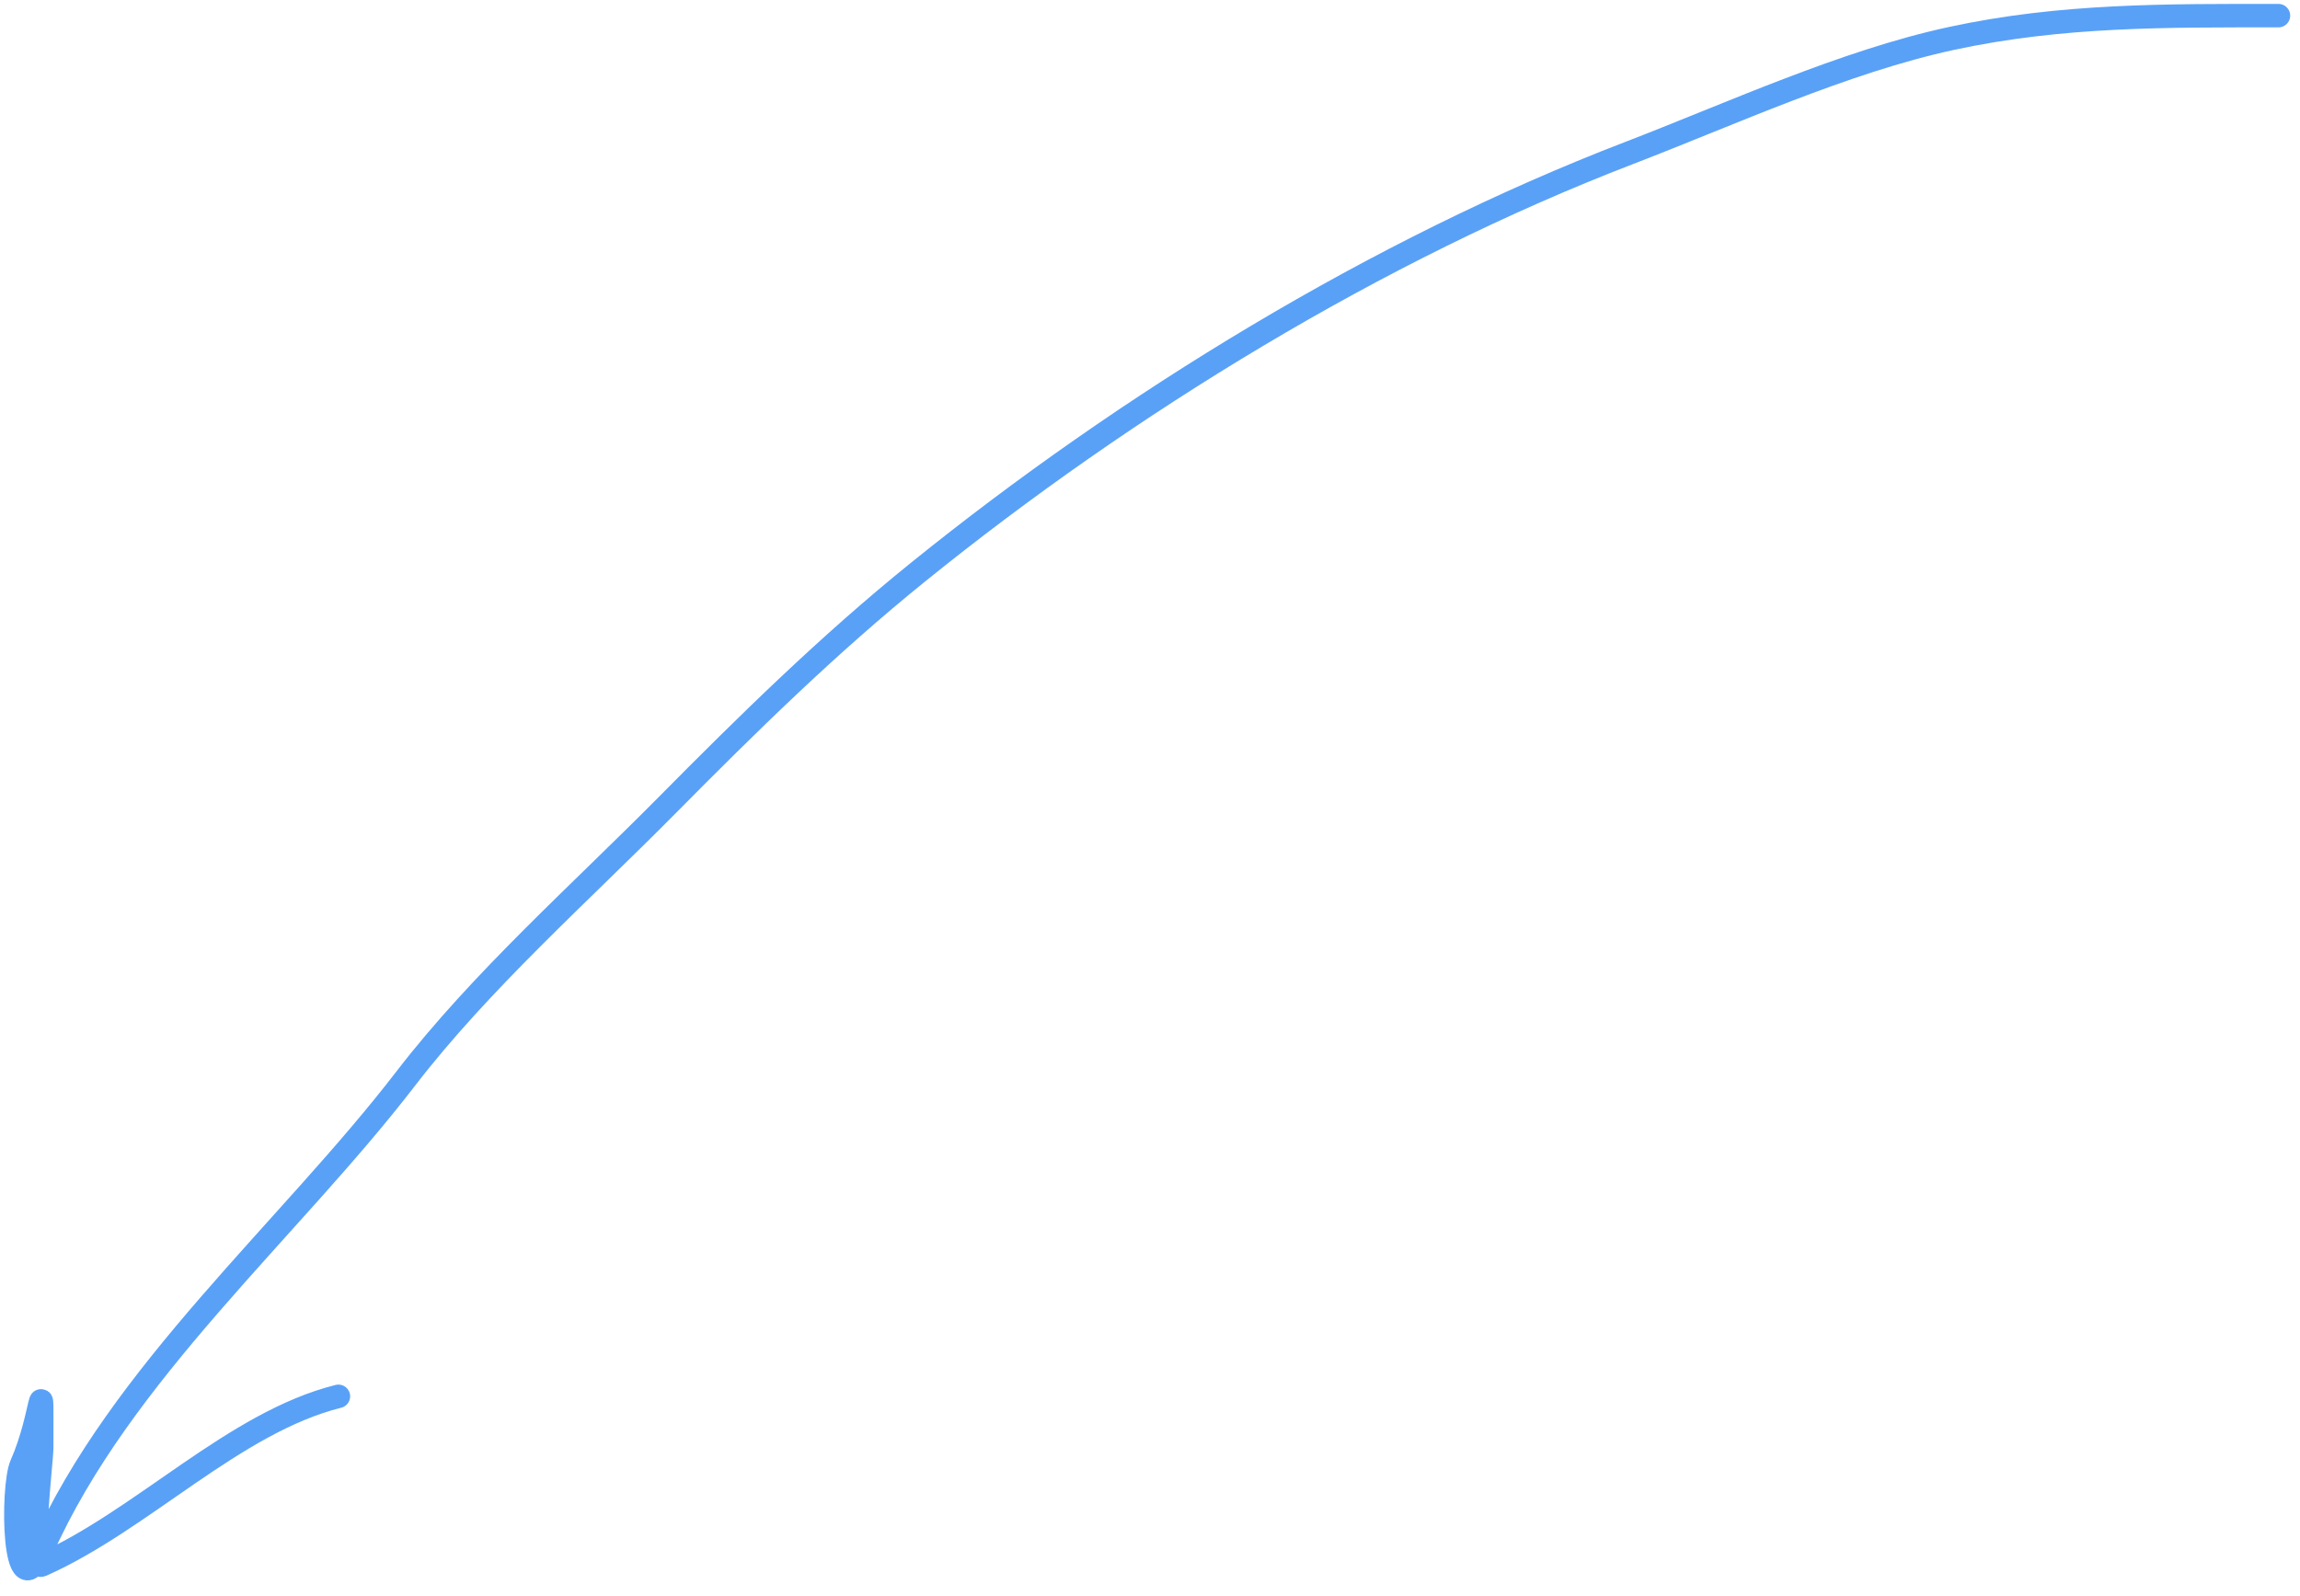 <?xml version="1.0" encoding="UTF-8"?> <svg xmlns="http://www.w3.org/2000/svg" width="147" height="102" viewBox="0 0 147 102" fill="none"><path d="M145.623 1C138.424 1 131.762 0.937 124.714 2.459C117.885 3.934 110.616 7.283 104.089 9.793C88.046 15.964 72.023 25.783 58.665 36.578C52.929 41.213 47.811 46.243 42.619 51.489C37.07 57.096 30.718 62.722 25.924 68.954C18.496 78.61 7.697 87.78 2.665 99.101C0.807 103.282 0.745 95.033 1.369 93.631C2.799 90.412 2.665 86.859 2.665 92.537C2.665 93.433 1.789 100.423 2.665 100.033C9.073 97.185 14.967 90.92 21.629 89.255" stroke="#59A1F7" stroke-width="1.5" stroke-linecap="round"></path></svg> 